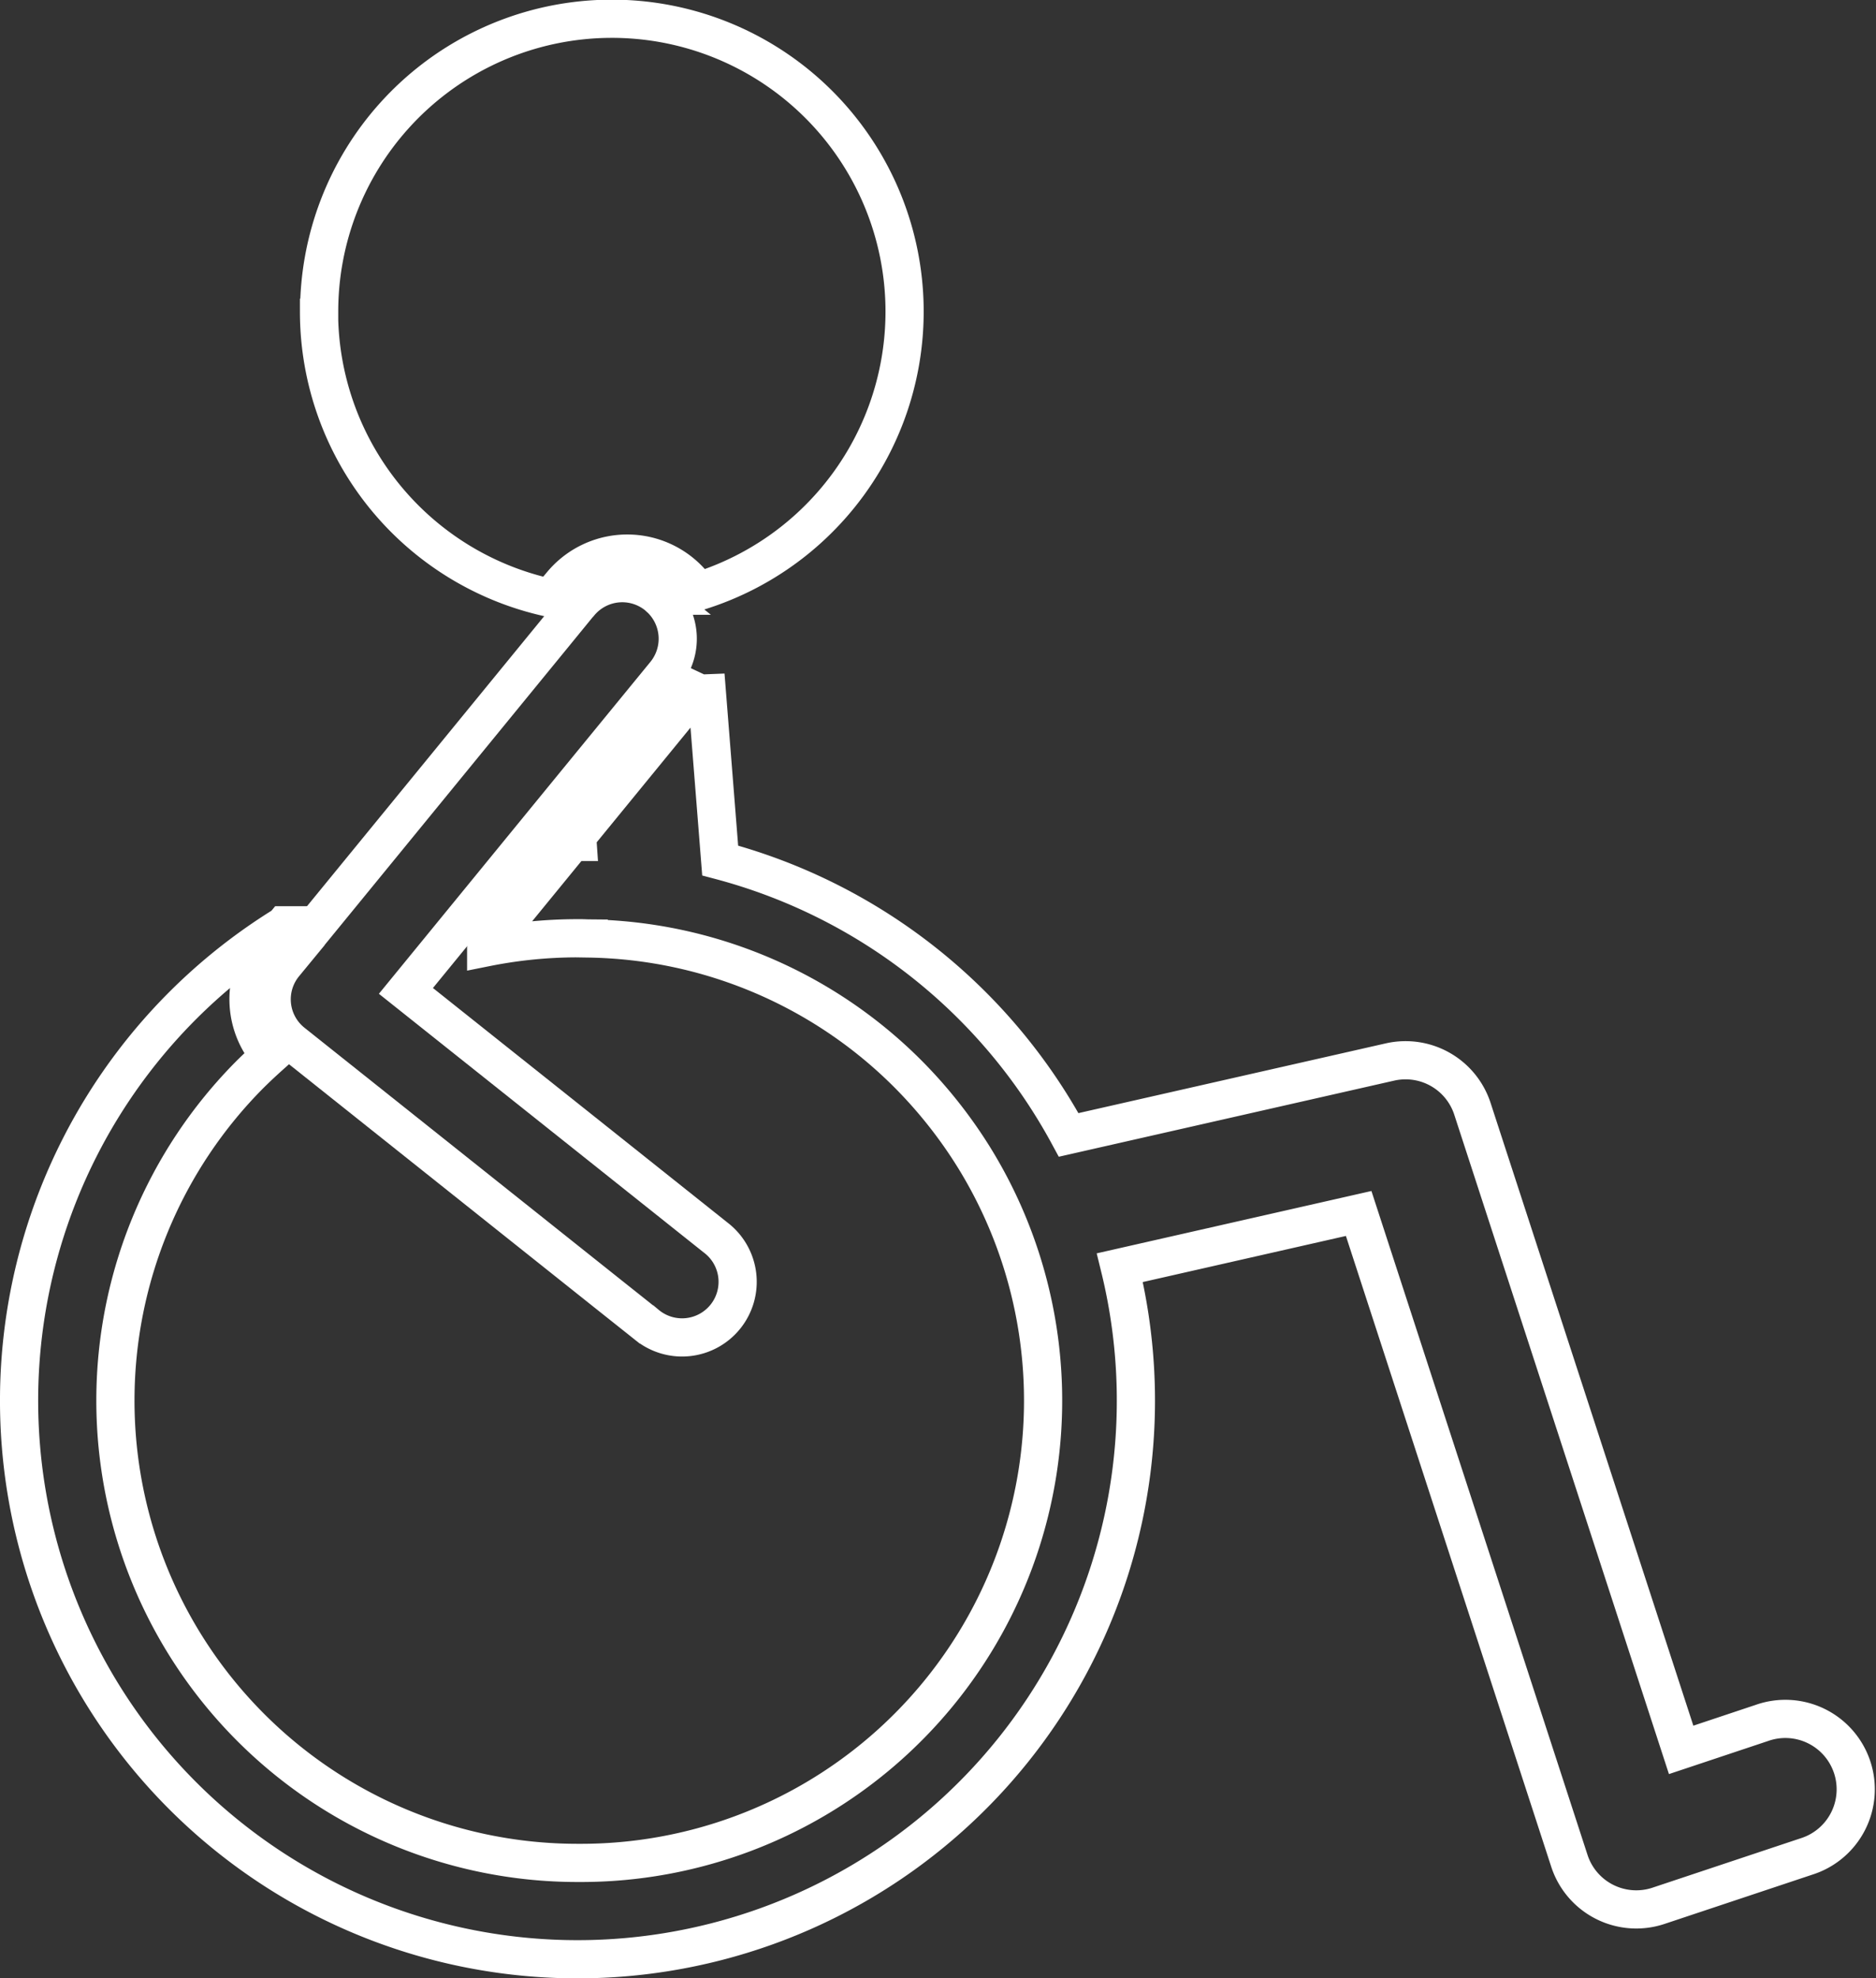 <?xml version="1.0" encoding="UTF-8"?> <svg xmlns="http://www.w3.org/2000/svg" width="73.701" height="77.694" viewBox="0 0 73.701 77.694"><rect x="0" y="0" width="73.701" height="77.694" fill="#333333" stroke="none"/><g id="Grupo_1269" data-name="Grupo 1269" transform="translate(-264.25 -247.468)"><path id="Caminho_1437" data-name="Caminho 1437" d="M325.905,506.295a2.764,2.764,0,0,0,3.5,1.766l5.806-1.935a2.765,2.765,0,1,0-1.746-5.246l-3.169,1.057-8.2-25.177a2.762,2.762,0,0,0-3.238-1.838l-12.624,2.864a21.963,21.963,0,0,0-13.691-10.777l-.577-7.283a3.37,3.37,0,0,1-.436.693l-4.607,5.631.016.231h-.008l-.2.005-3.381,4.133a18.266,18.266,0,0,1,3.582-.356l.089,0,.049,0c.107,0,.207.007.31.008a18.111,18.111,0,0,1,12.53,5.31,18.4,18.4,0,0,1,2.6,3.281,18.156,18.156,0,0,1-15.438,27.714c-.022,0-.045,0-.068,0s-.047,0-.07,0A18.157,18.157,0,0,1,274.1,475.382q.369-.363.755-.708a3.338,3.338,0,0,1-.086-4.332l.647-.789A21.938,21.938,0,1,0,308.245,483l9.382-2.129Z" transform="translate(0 -185.747)" fill="none" stroke="#fff" stroke-width="1.5"></path><path id="Caminho_1438" data-name="Caminho 1438" d="M361.737,259.713a11.5,11.5,0,0,0,9.09,11.239l.23-.28.2-.238a3.349,3.349,0,0,1,5.349.226l.025.034a11.5,11.5,0,1,0-14.889-10.983Z" transform="translate(-84.954)" fill="none" stroke="#fff" stroke-width="1.5"></path><path id="Caminho_1440" data-name="Caminho 1440" d="M361.939,433.659a2.186,2.186,0,0,0-.153-2.934l-.153-.139a2.179,2.179,0,0,0-3.056.293l-.017.014-.962,1.177-10.623,12.985a2.175,2.175,0,0,0,.33,3.088l12.35,9.834,1.545,1.228a2.183,2.183,0,1,0,2.718-3.415l-4.736-3.771-7.429-5.913,6.343-7.755Z" transform="translate(-71.556 -159.723)" fill="none" stroke="#fff" stroke-width="1.5"></path></g></svg> 